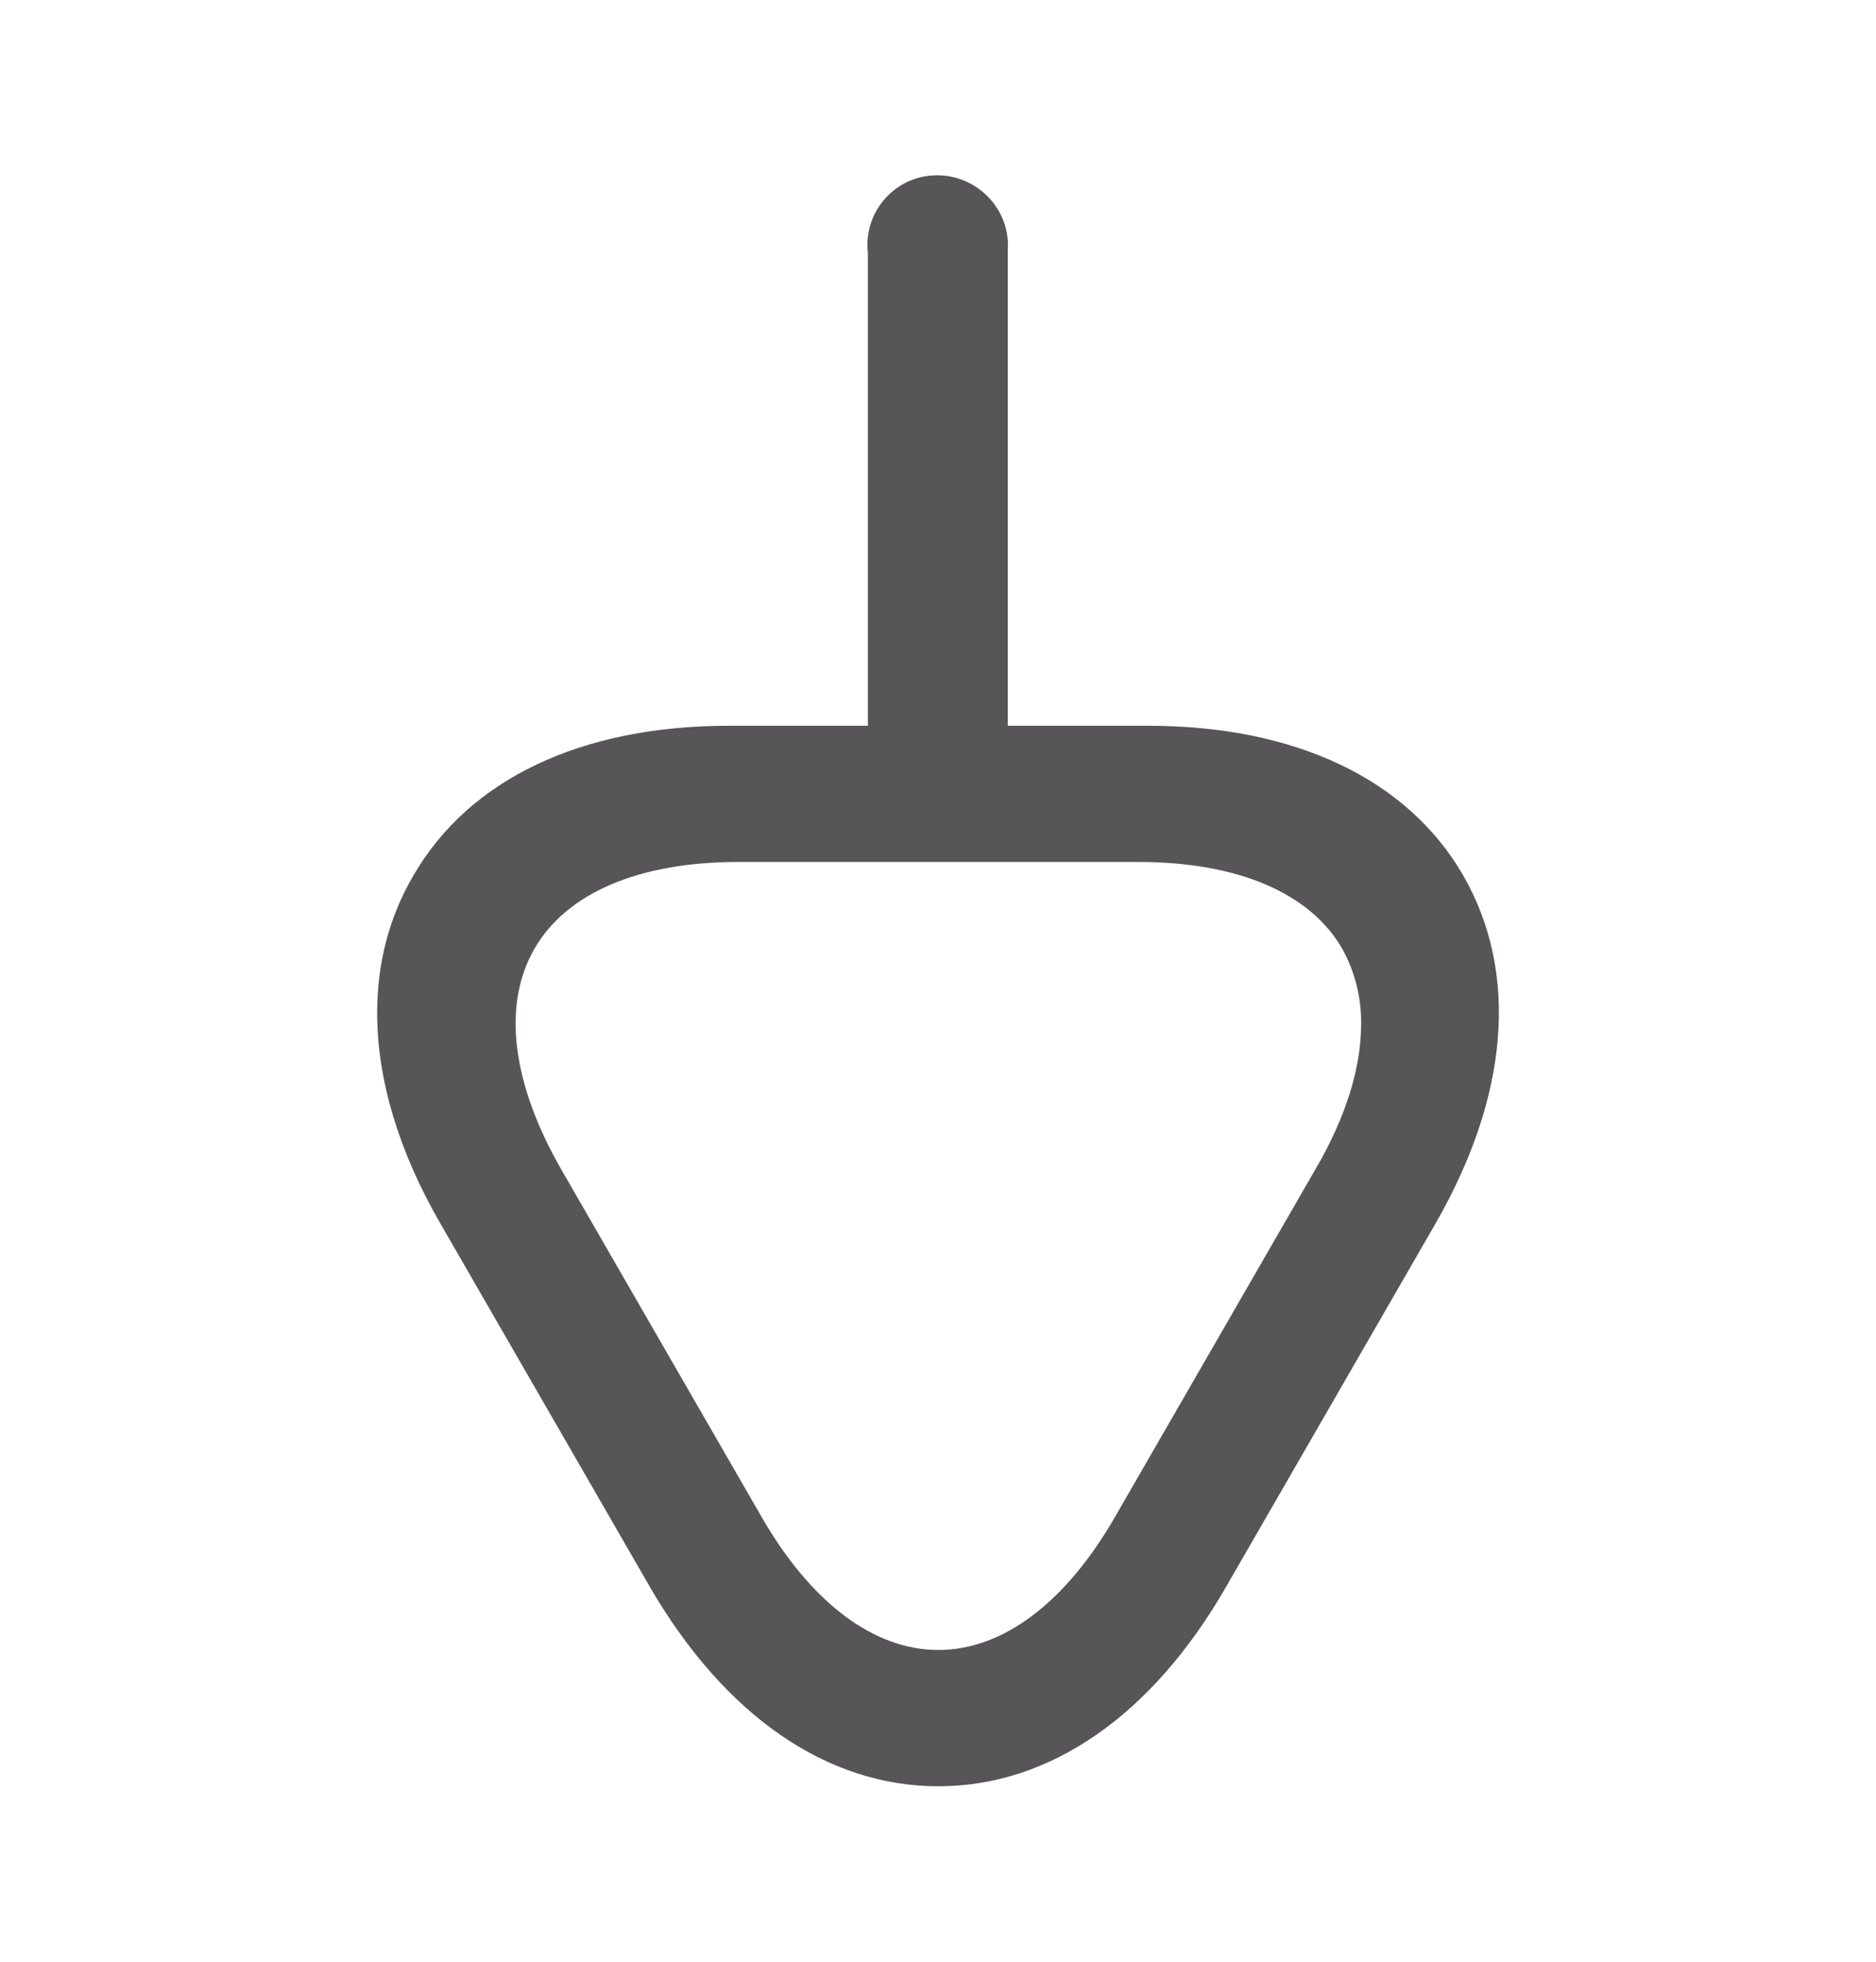 <svg width="22" height="23" viewBox="0 0 22 23" fill="none" xmlns="http://www.w3.org/2000/svg">
<path d="M4.847 10.267C5.5 9.135 6.816 8.509 8.547 8.509L10.178 8.509L10.178 2.971C10.174 2.939 10.172 2.906 10.172 2.874C10.172 2.766 10.193 2.66 10.234 2.56C10.275 2.461 10.335 2.371 10.411 2.295C10.487 2.219 10.577 2.158 10.676 2.117C10.776 2.076 10.882 2.055 10.99 2.055C11.442 2.055 11.82 2.422 11.82 2.875C11.82 2.897 11.819 2.92 11.818 2.941L11.818 8.509L13.461 8.509C15.192 8.509 16.508 9.135 17.161 10.267C17.815 11.408 17.695 12.853 16.83 14.353L14.373 18.614C13.507 20.115 12.311 20.943 11.004 20.943C9.697 20.943 8.501 20.115 7.626 18.614L5.169 14.353C4.672 13.497 4.423 12.65 4.423 11.877C4.423 11.297 4.561 10.755 4.847 10.267ZM15.742 11.126C15.364 10.467 14.511 10.106 13.351 10.106L8.657 10.106C7.496 10.106 6.644 10.467 6.266 11.126C5.888 11.786 6.002 12.7 6.582 13.711L8.929 17.781C9.509 18.791 10.248 19.345 11.004 19.345C11.76 19.345 12.498 18.791 13.078 17.781L15.425 13.711C15.786 13.095 15.962 12.515 15.962 12.005C15.966 11.698 15.89 11.395 15.742 11.126L15.742 11.126Z" fill="#575558"/>
</svg>
